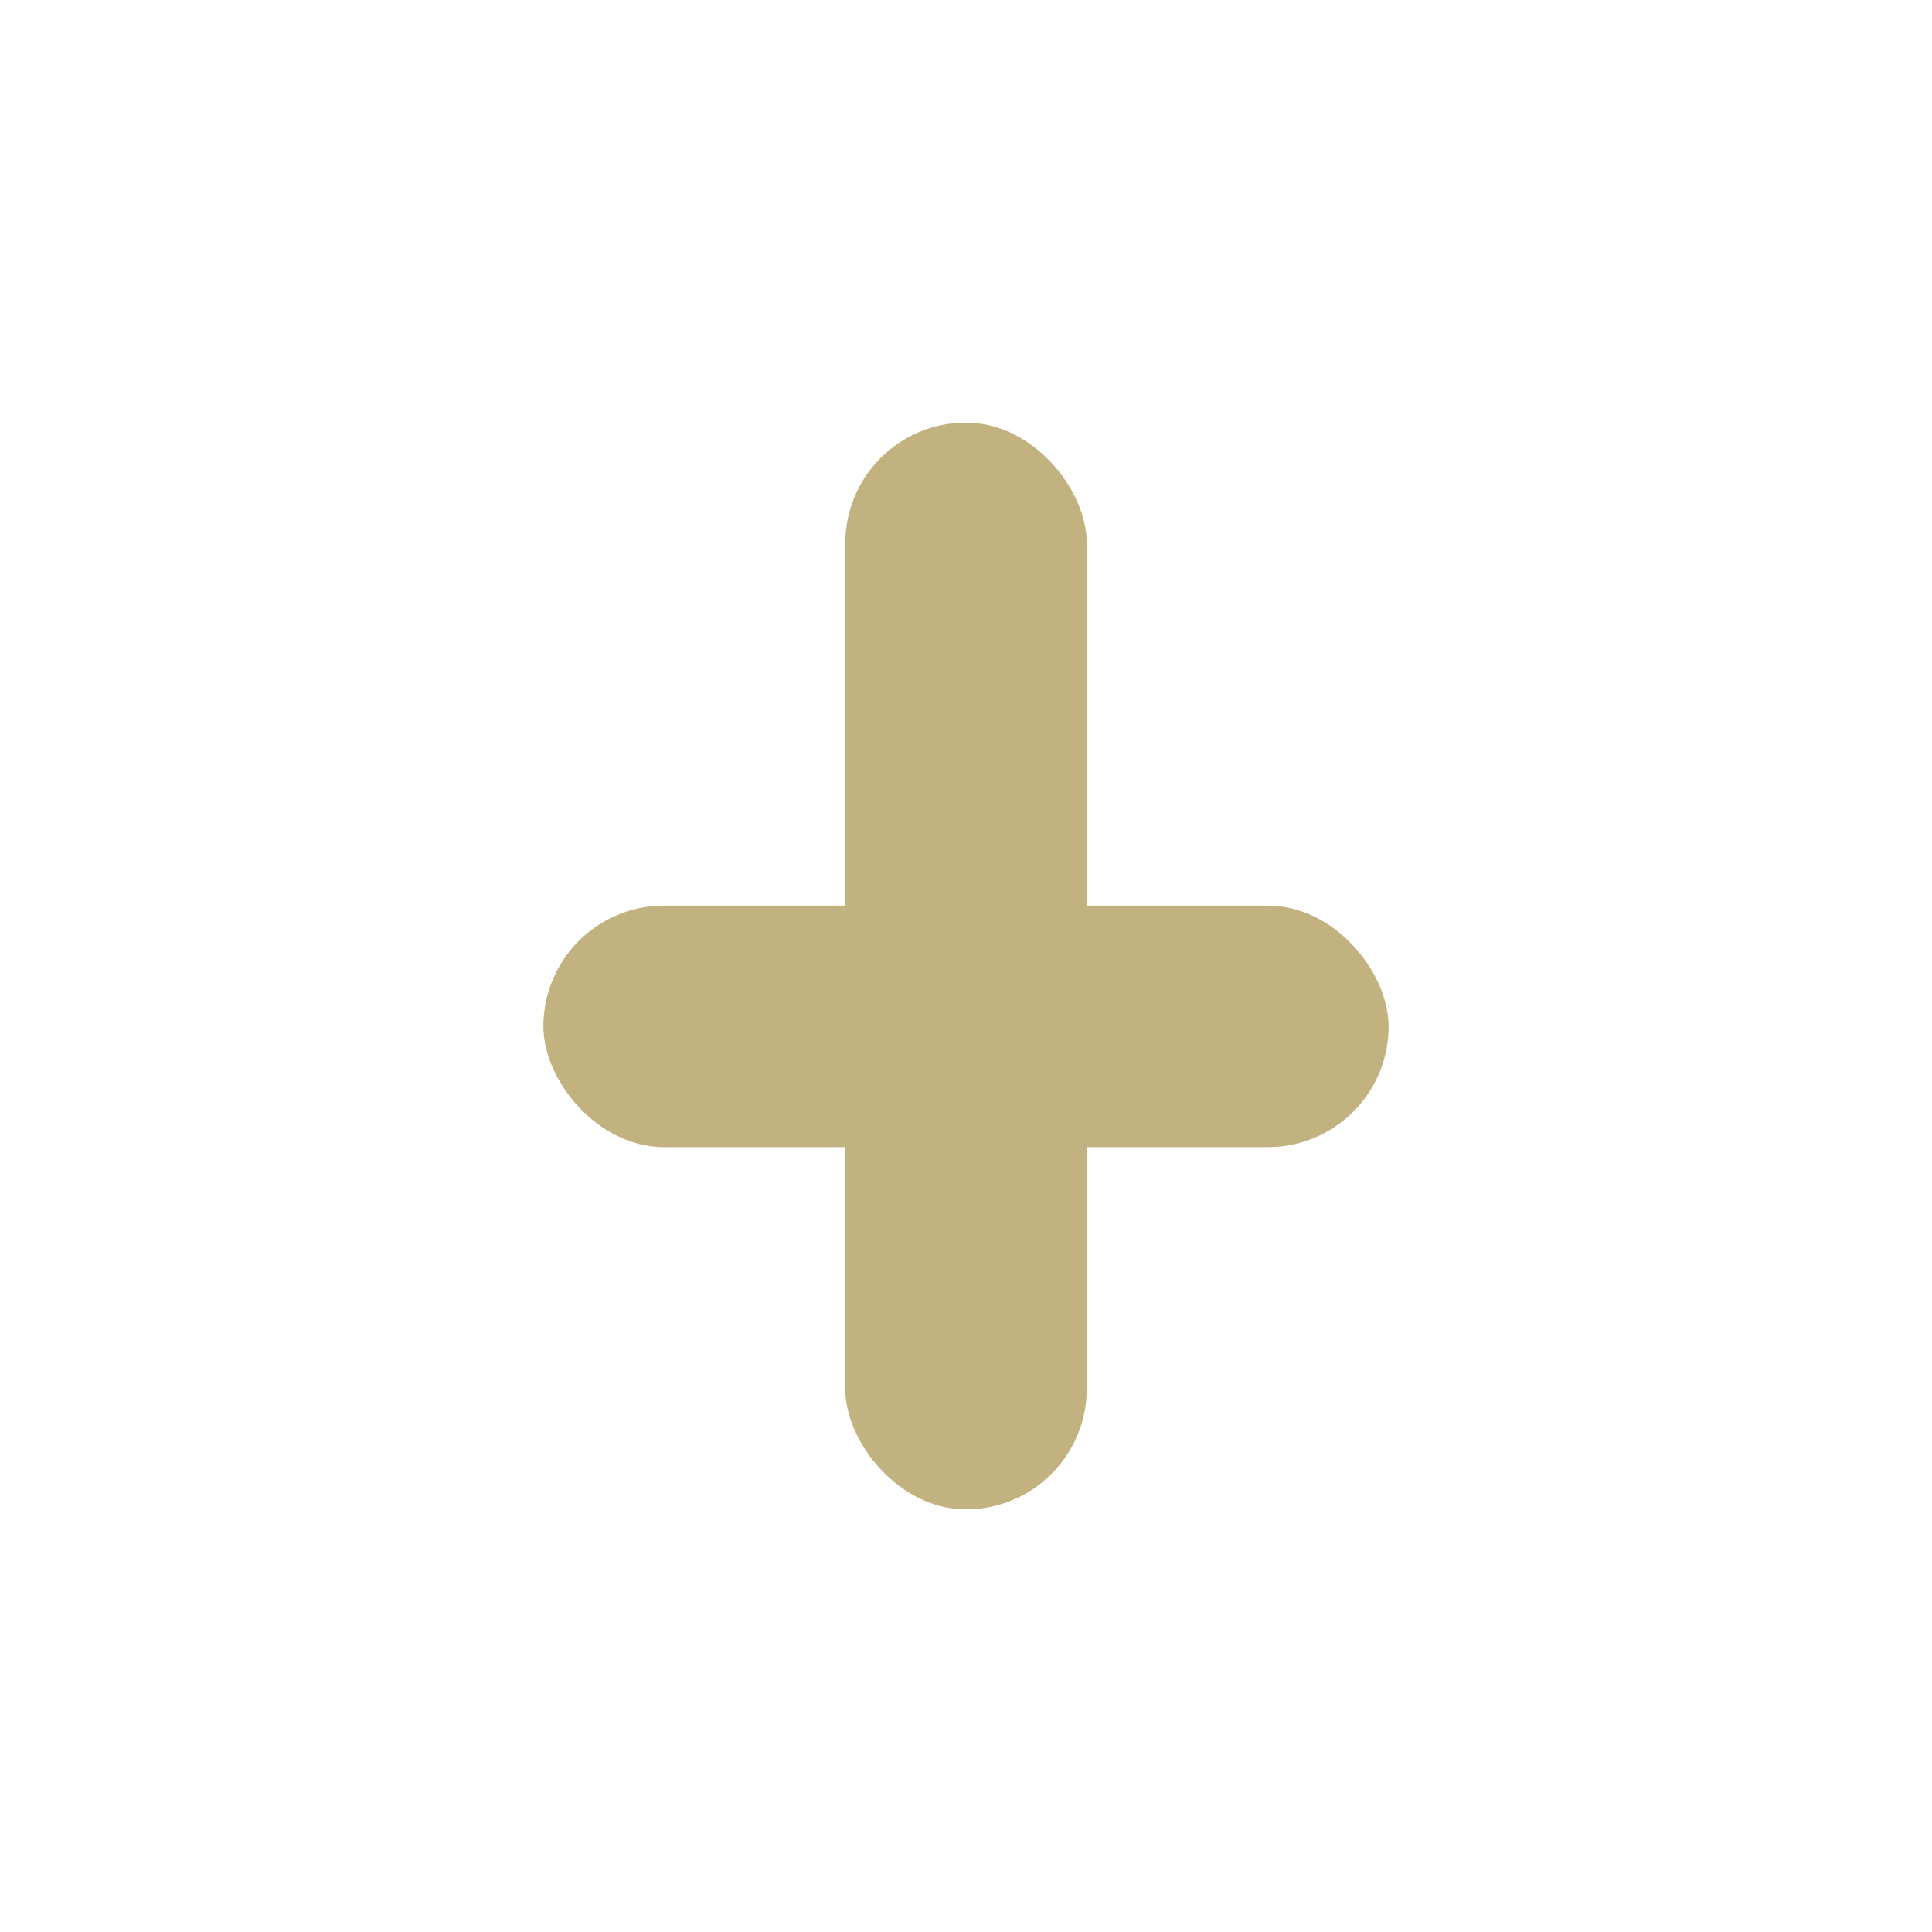 <?xml version="1.0" encoding="UTF-8"?>
<svg xmlns="http://www.w3.org/2000/svg" width="32" height="32" viewBox="0 0 32 32"><rect width="32" height="32" fill="none"/><rect x="14" y="7" width="4" height="18" rx="2" fill="#C2B280"/><rect x="9" y="15" width="14" height="4" rx="2" fill="#C2B280"/></svg>
